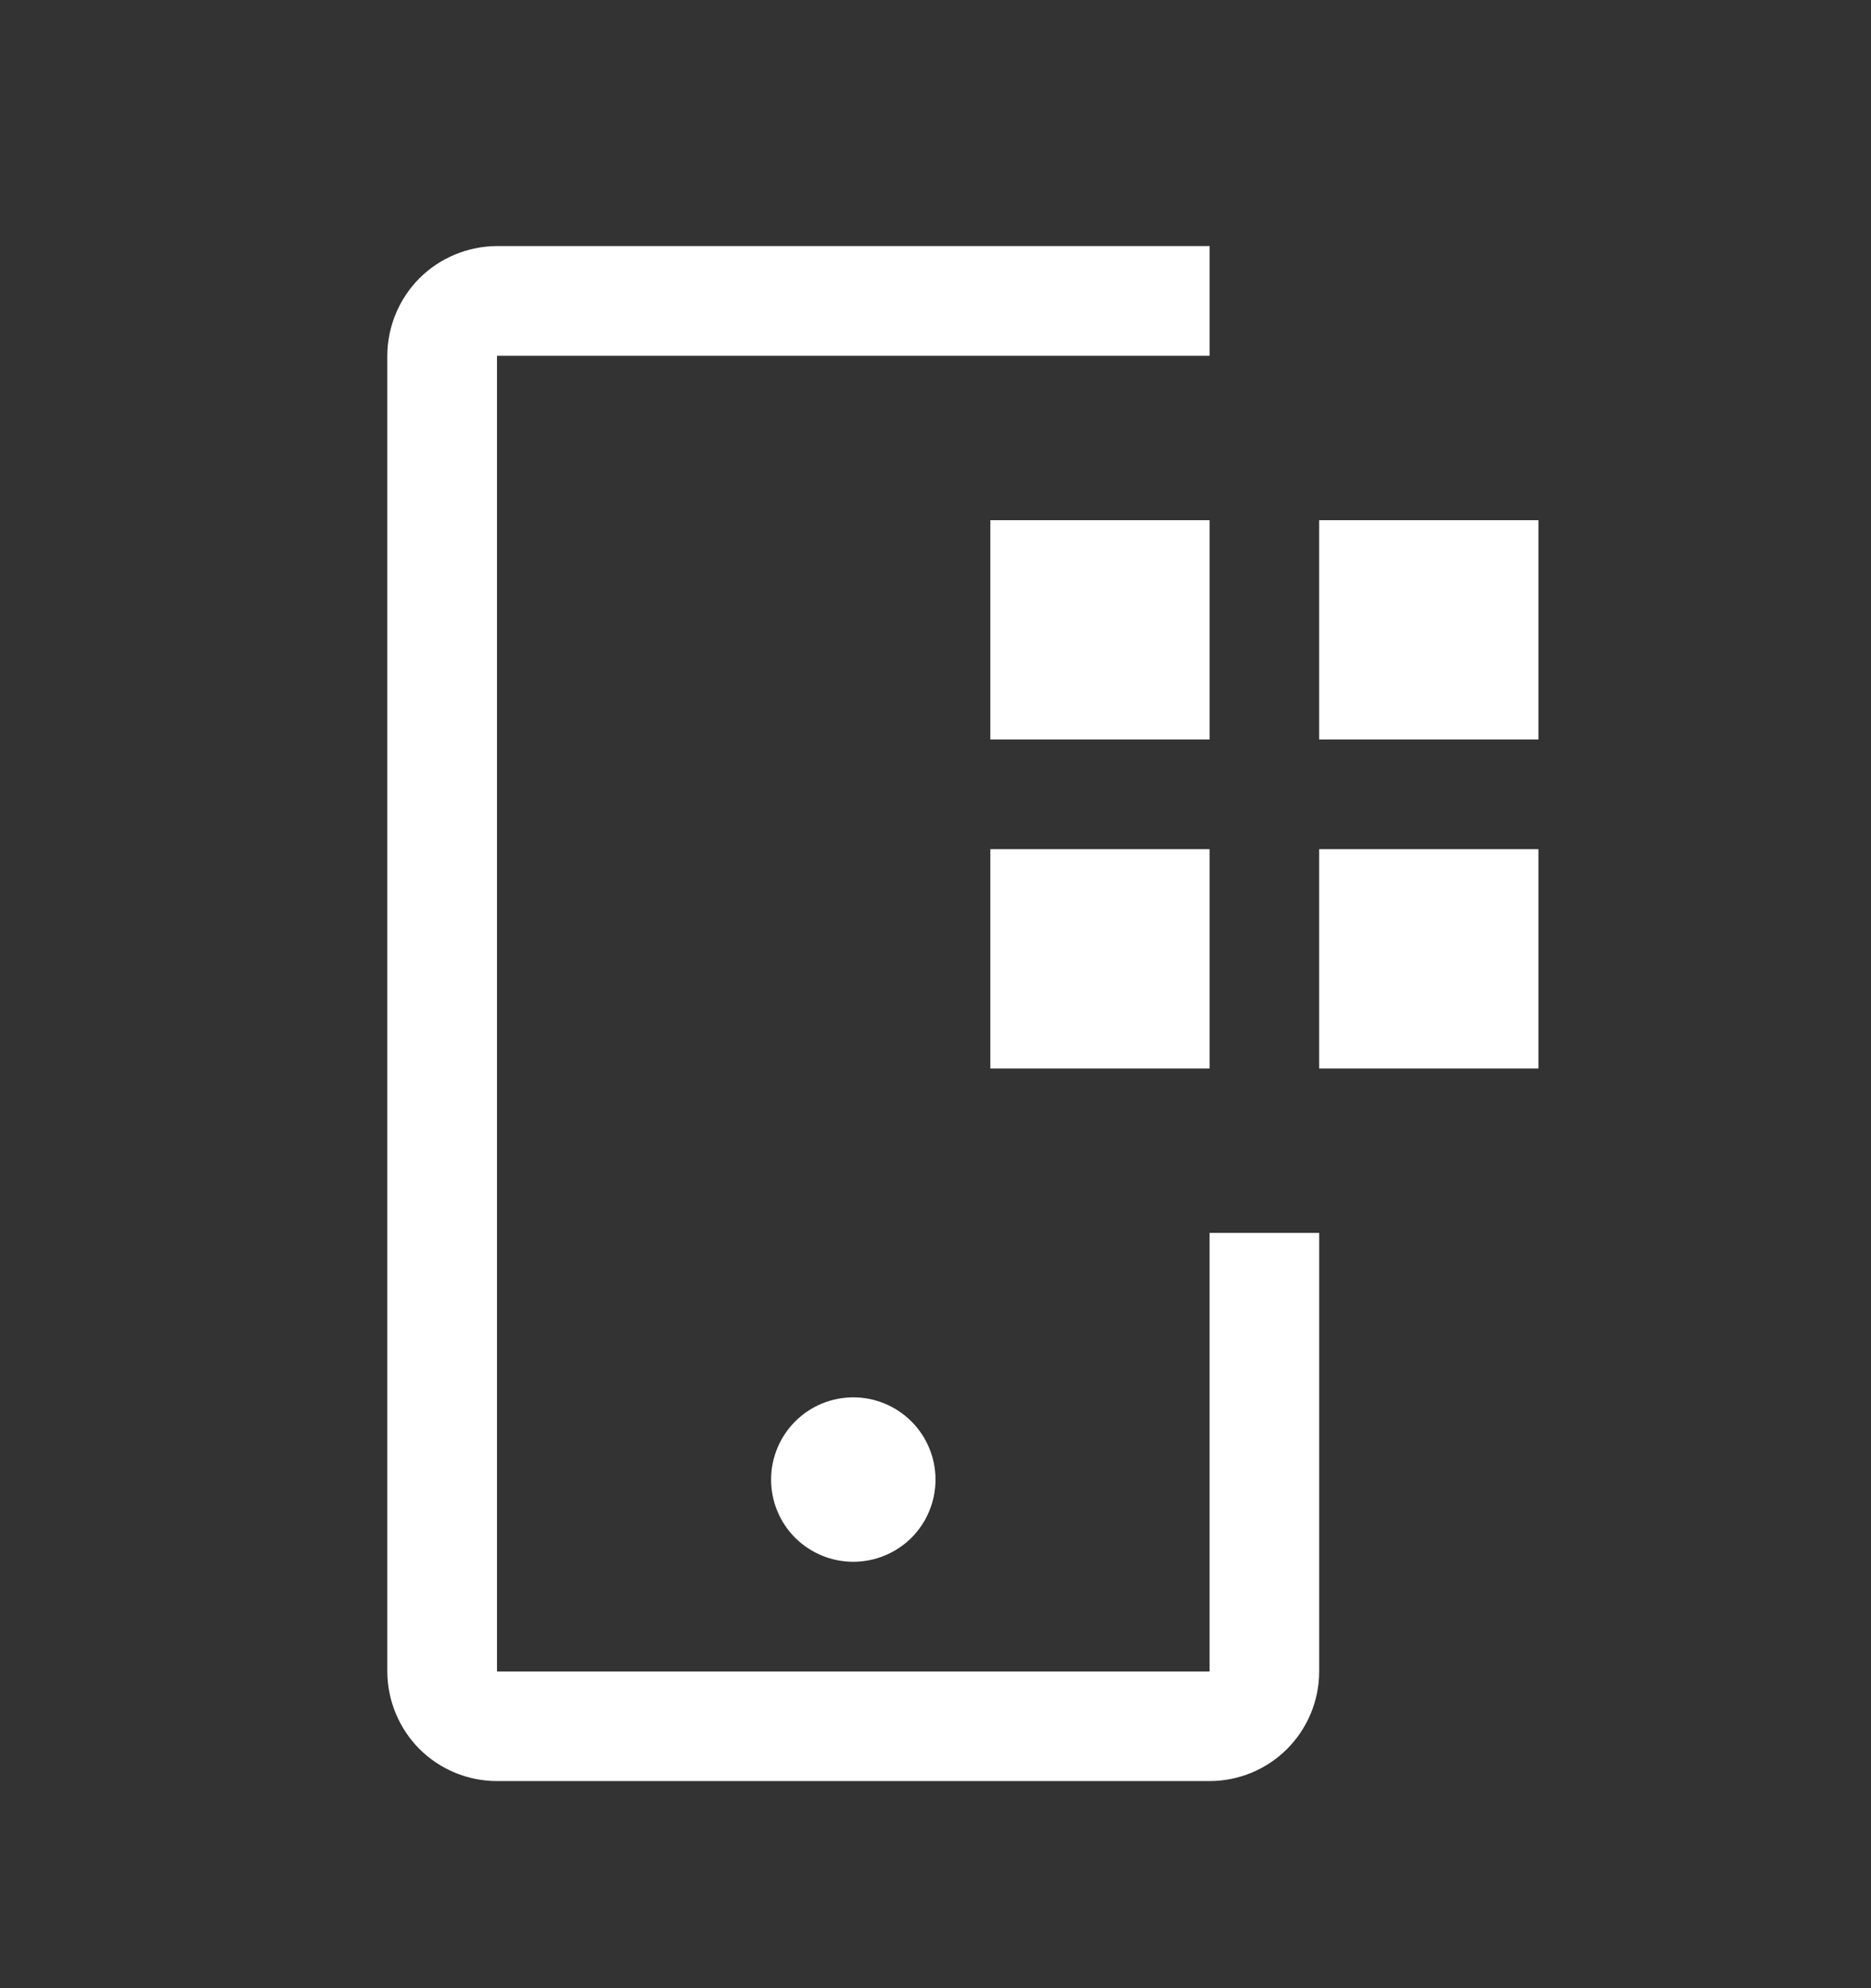 <svg width="16" height="17" viewBox="0 0 16 17" fill="none" xmlns="http://www.w3.org/2000/svg">
<rect x="0" y="0" width="16" height="17" fill="#333333" stroke="none"/>
<path d="M11.281 4.448H13.156V6.323H11.281V4.448Z" fill="white"/>
<path d="M11.281 7.261H13.156V9.136H11.281V7.261Z" fill="white"/>
<path d="M8.469 4.448H10.344V6.323H8.469V4.448Z" fill="white"/>
<path d="M8.469 7.261H10.344V9.136H8.469V7.261Z" fill="white"/>
<path d="M6.594 12.651C6.594 12.838 6.668 13.017 6.8 13.149C6.932 13.28 7.11 13.354 7.297 13.354C7.483 13.354 7.662 13.28 7.794 13.149C7.926 13.017 8 12.838 8 12.651C8 12.465 7.926 12.286 7.794 12.154C7.662 12.022 7.483 11.948 7.297 11.948C7.11 11.948 6.932 12.022 6.8 12.154C6.668 12.286 6.594 12.465 6.594 12.651Z" fill="white"/>
<path d="M10.344 15.229H4.25C4.001 15.229 3.763 15.13 3.587 14.955C3.412 14.779 3.313 14.54 3.312 14.292V3.042C3.313 2.793 3.412 2.555 3.587 2.379C3.763 2.204 4.001 2.105 4.25 2.104H10.344V3.042H4.25V14.292H10.344V10.542H11.281V14.292C11.281 14.54 11.182 14.779 11.006 14.955C10.831 15.13 10.592 15.229 10.344 15.229Z" fill="white"/>
</svg>
